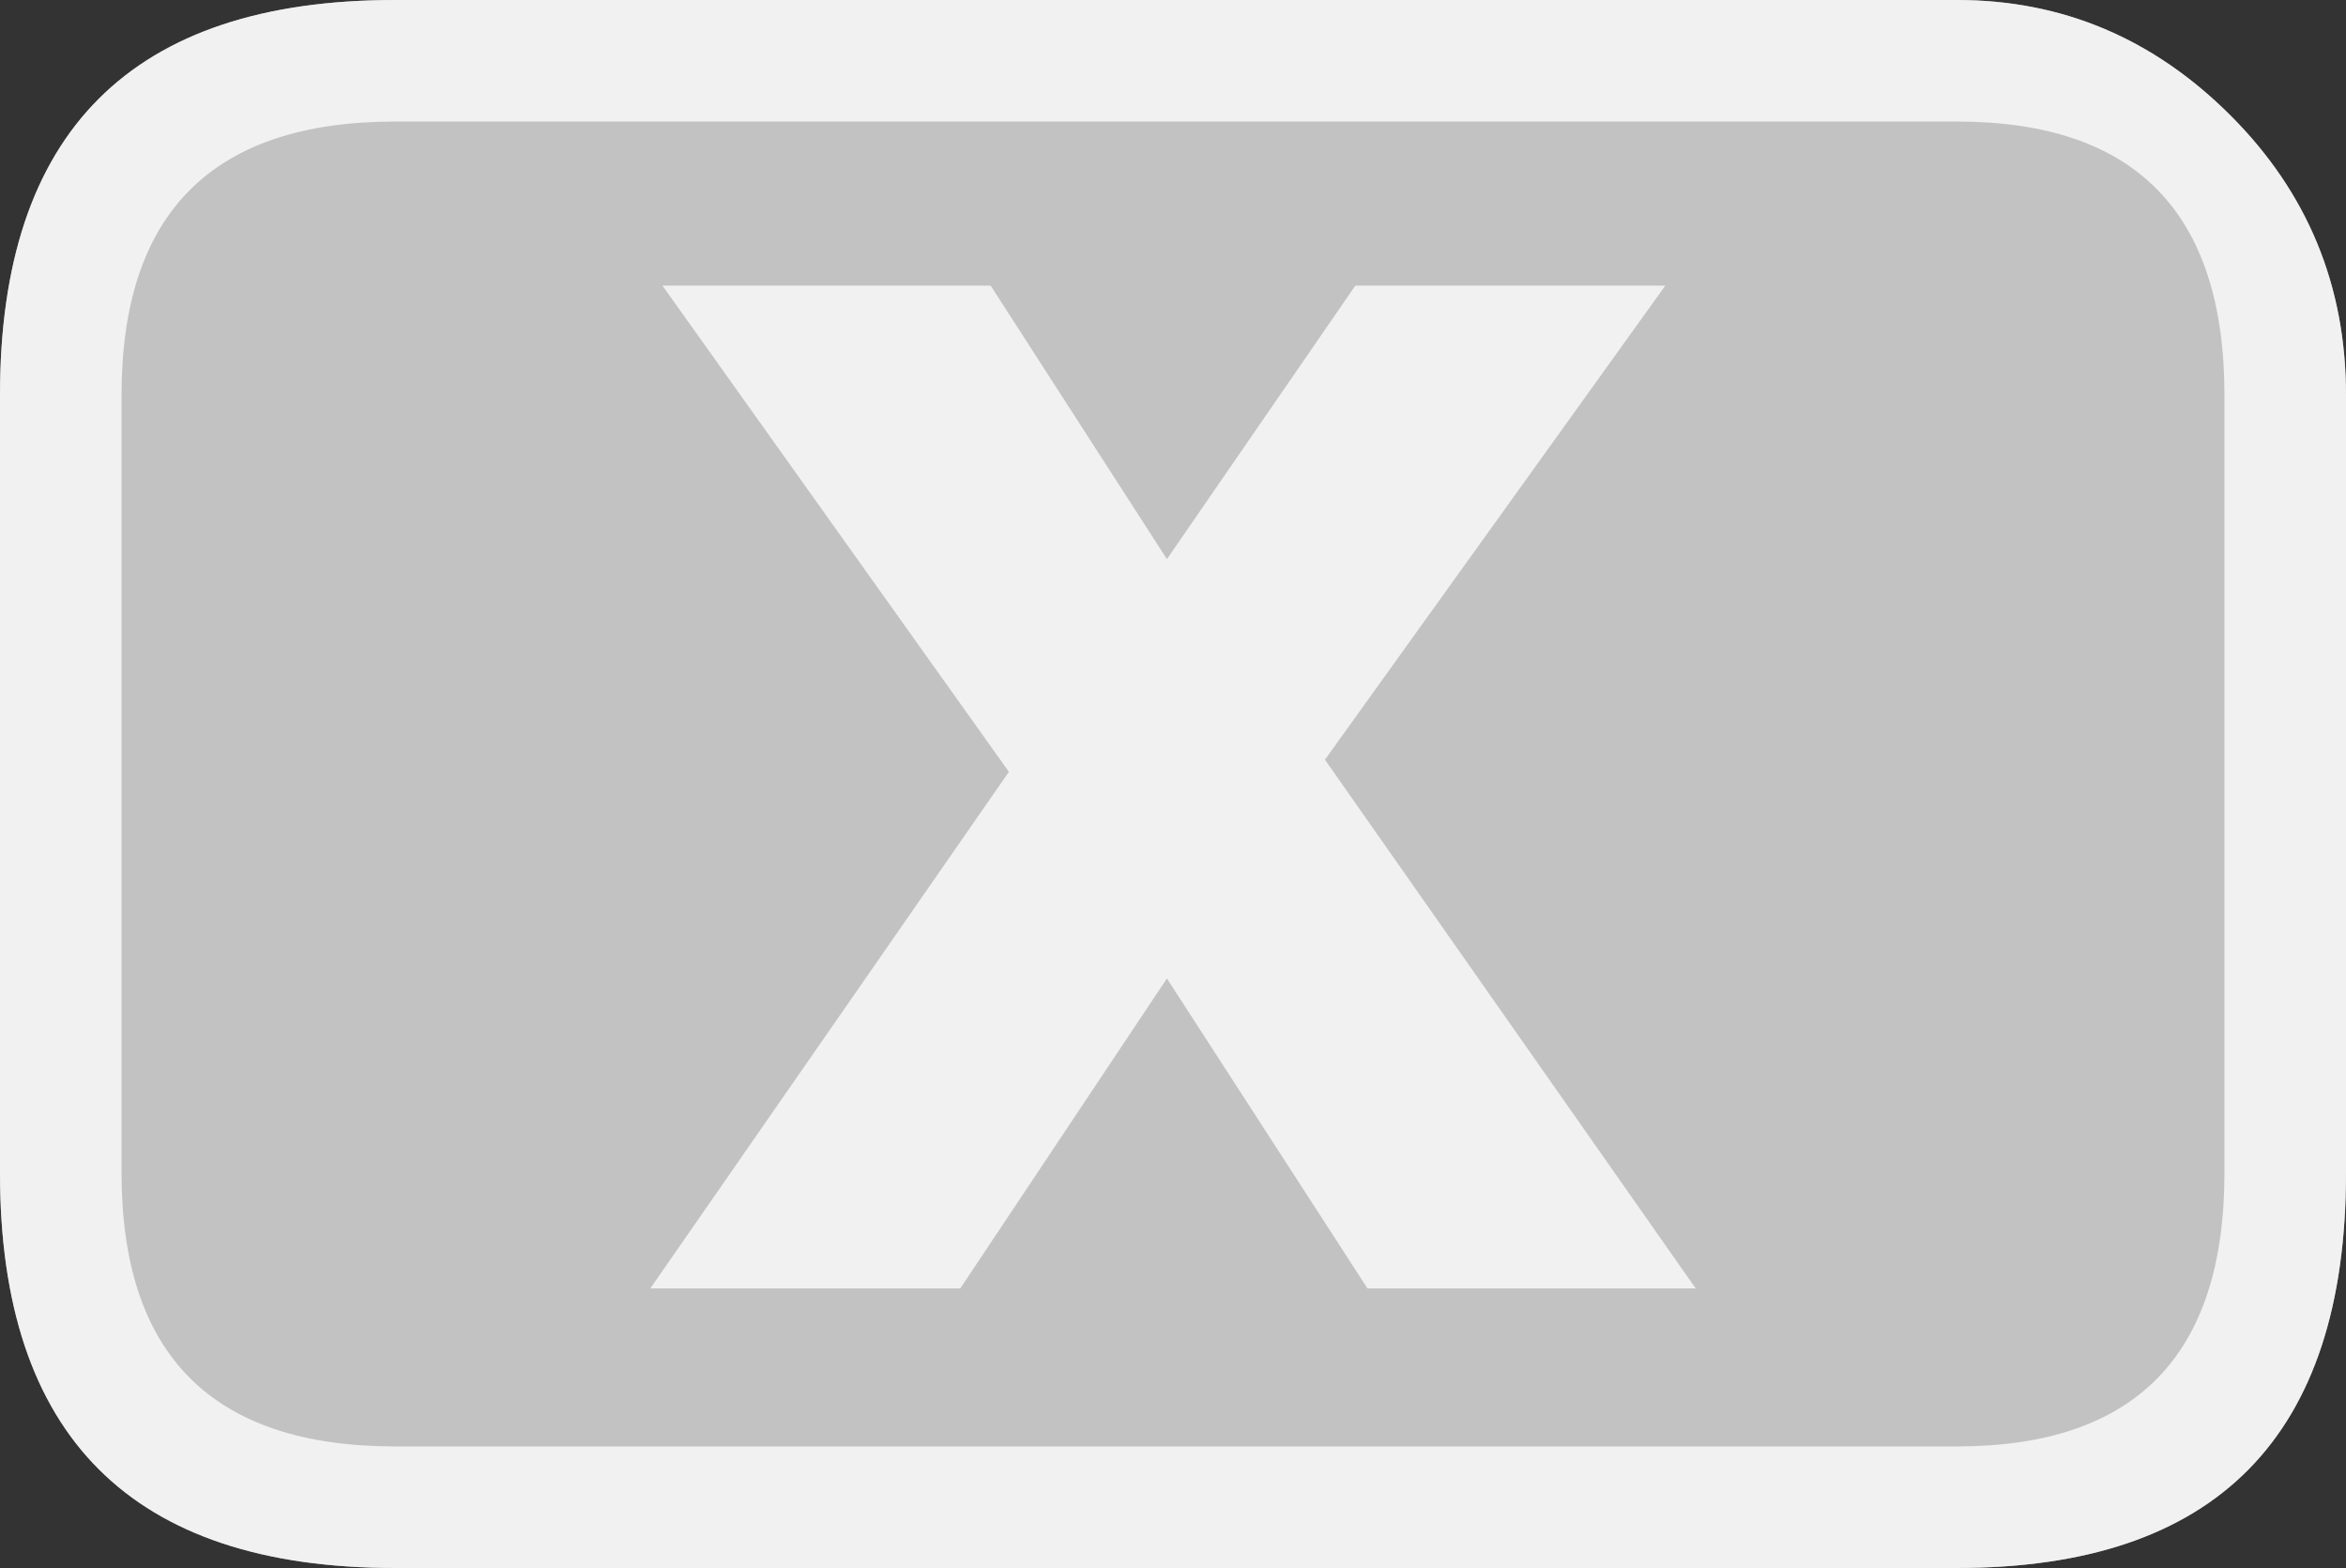 <?xml version="1.0" encoding="UTF-8" standalone="no"?>
<svg xmlns:xlink="http://www.w3.org/1999/xlink" height="12.9px" width="19.3px" xmlns="http://www.w3.org/2000/svg">
  <rect width="100%" height="100%" fill="#333333" stroke="none"/>
  <g transform="matrix(1.0, 0.0, 0.0, 1.0, -1.0, -1.0)">
    <path d="M19.35 1.95 Q20.3 2.9 20.3 4.25 L20.3 10.65 Q20.3 13.9 17.1 13.9 L4.25 13.9 Q1.0 13.9 1.0 10.65 L1.0 4.25 Q1.0 1.0 4.25 1.0 L17.1 1.0 Q18.4 1.0 19.35 1.95 M17.1 2.0 L4.25 2.0 Q2.0 2.0 2.0 4.25 L2.0 10.65 Q2.0 12.9 4.25 12.9 L17.1 12.9 Q19.3 12.9 19.3 10.65 L19.3 4.25 Q19.3 2.0 17.1 2.0" fill="#d0d0d0" fill-rule="evenodd" stroke="none"/>
    <path d="M14.7 3.35 L11.9 7.25 14.95 11.6 12.25 11.6 10.6 9.05 8.9 11.6 6.35 11.6 9.3 7.35 6.45 3.35 9.15 3.35 10.6 5.6 12.15 3.35 14.7 3.35" fill="#d0d0d0" fill-rule="evenodd" stroke="none"/>
    <path d="M20.3 4.25 L20.3 10.65 Q20.3 13.9 17.1 13.9 L4.25 13.9 Q1.0 13.9 1.0 10.65 L1.0 4.25 Q1.0 1.0 4.25 1.0 L17.1 1.0 Q18.4 1.0 19.35 1.95 20.3 2.9 20.3 4.25" fill="#ffffff" fill-opacity="0.702" fill-rule="evenodd" stroke="none"/>
  </g>
</svg>
